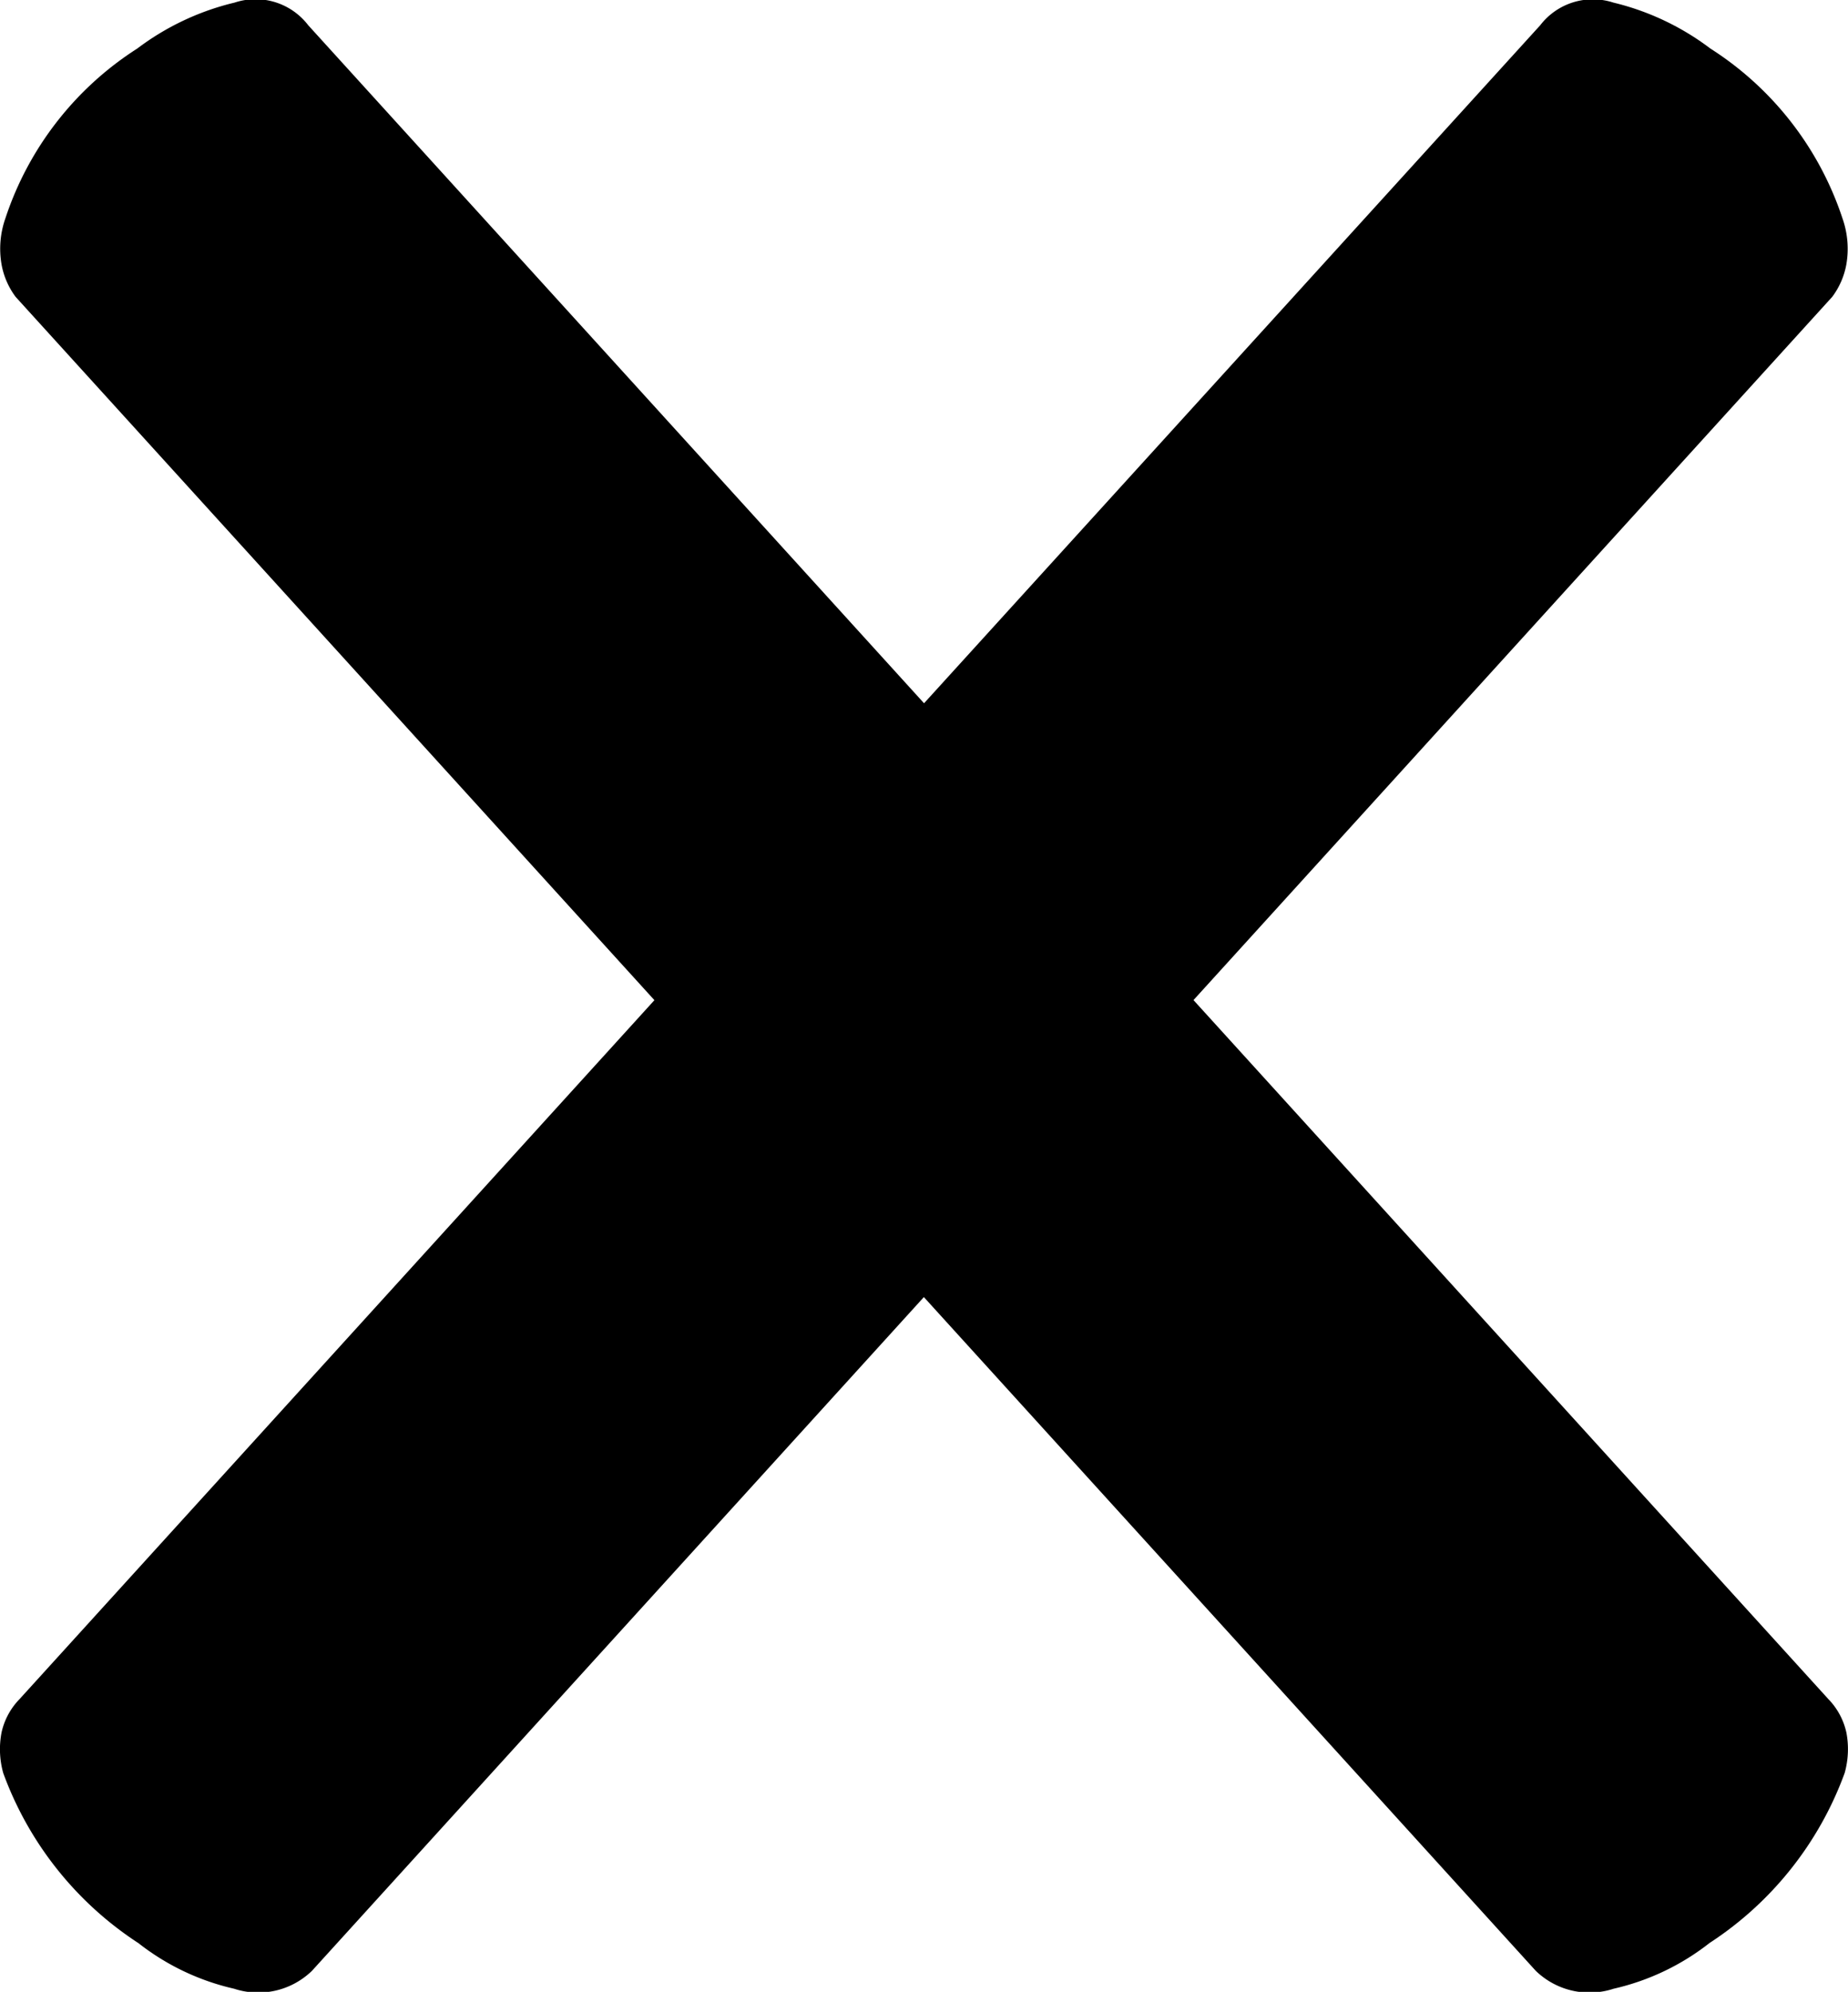 <svg xmlns="http://www.w3.org/2000/svg" xmlns:xlink="http://www.w3.org/1999/xlink" width="20.637" height="22.245" viewBox="0 0 20.637 22.245">
  <defs>
    <clipPath id="clip-path">
      <rect id="Rectangle_346" data-name="Rectangle 346" width="20.637" height="22.245"/>
    </clipPath>
  </defs>
  <g id="Groupe_1036" data-name="Groupe 1036" transform="translate(-1481 -338)">
    <g id="Groupe_1035" data-name="Groupe 1035" transform="translate(1481 338)">
      <g id="Groupe_1022" data-name="Groupe 1022" clip-path="url(#clip-path)">
        <path id="Tracé_769" data-name="Tracé 769" d="M20.618,19.345a.773.773,0,0,0-.2-.369l-7.09-7.807,7.133-7.854a.86.86,0,0,0,.157-.359,1.023,1.023,0,0,0-.044-.521A3.58,3.58,0,0,0,19.1.542,2.931,2.931,0,0,0,18.017.029.741.741,0,0,0,17.2.282L10.319,7.854,3.442.282A.741.741,0,0,0,2.62.029,2.931,2.931,0,0,0,1.533.542,3.581,3.581,0,0,0,.061,2.436a1.024,1.024,0,0,0-.043.521.86.86,0,0,0,.157.359l7.133,7.854L.218,18.976a.773.773,0,0,0-.2.369.988.988,0,0,0,.018.456,3.831,3.831,0,0,0,1.51,1.9,2.7,2.7,0,0,0,1.068.509.862.862,0,0,0,.87-.2l6.833-7.524,6.833,7.524a.862.862,0,0,0,.87.2A2.7,2.7,0,0,0,19.09,21.7a3.831,3.831,0,0,0,1.51-1.9.988.988,0,0,0,.018-.456" transform="translate(0 0)"/>
      </g>
    </g>
  </g>
</svg>

